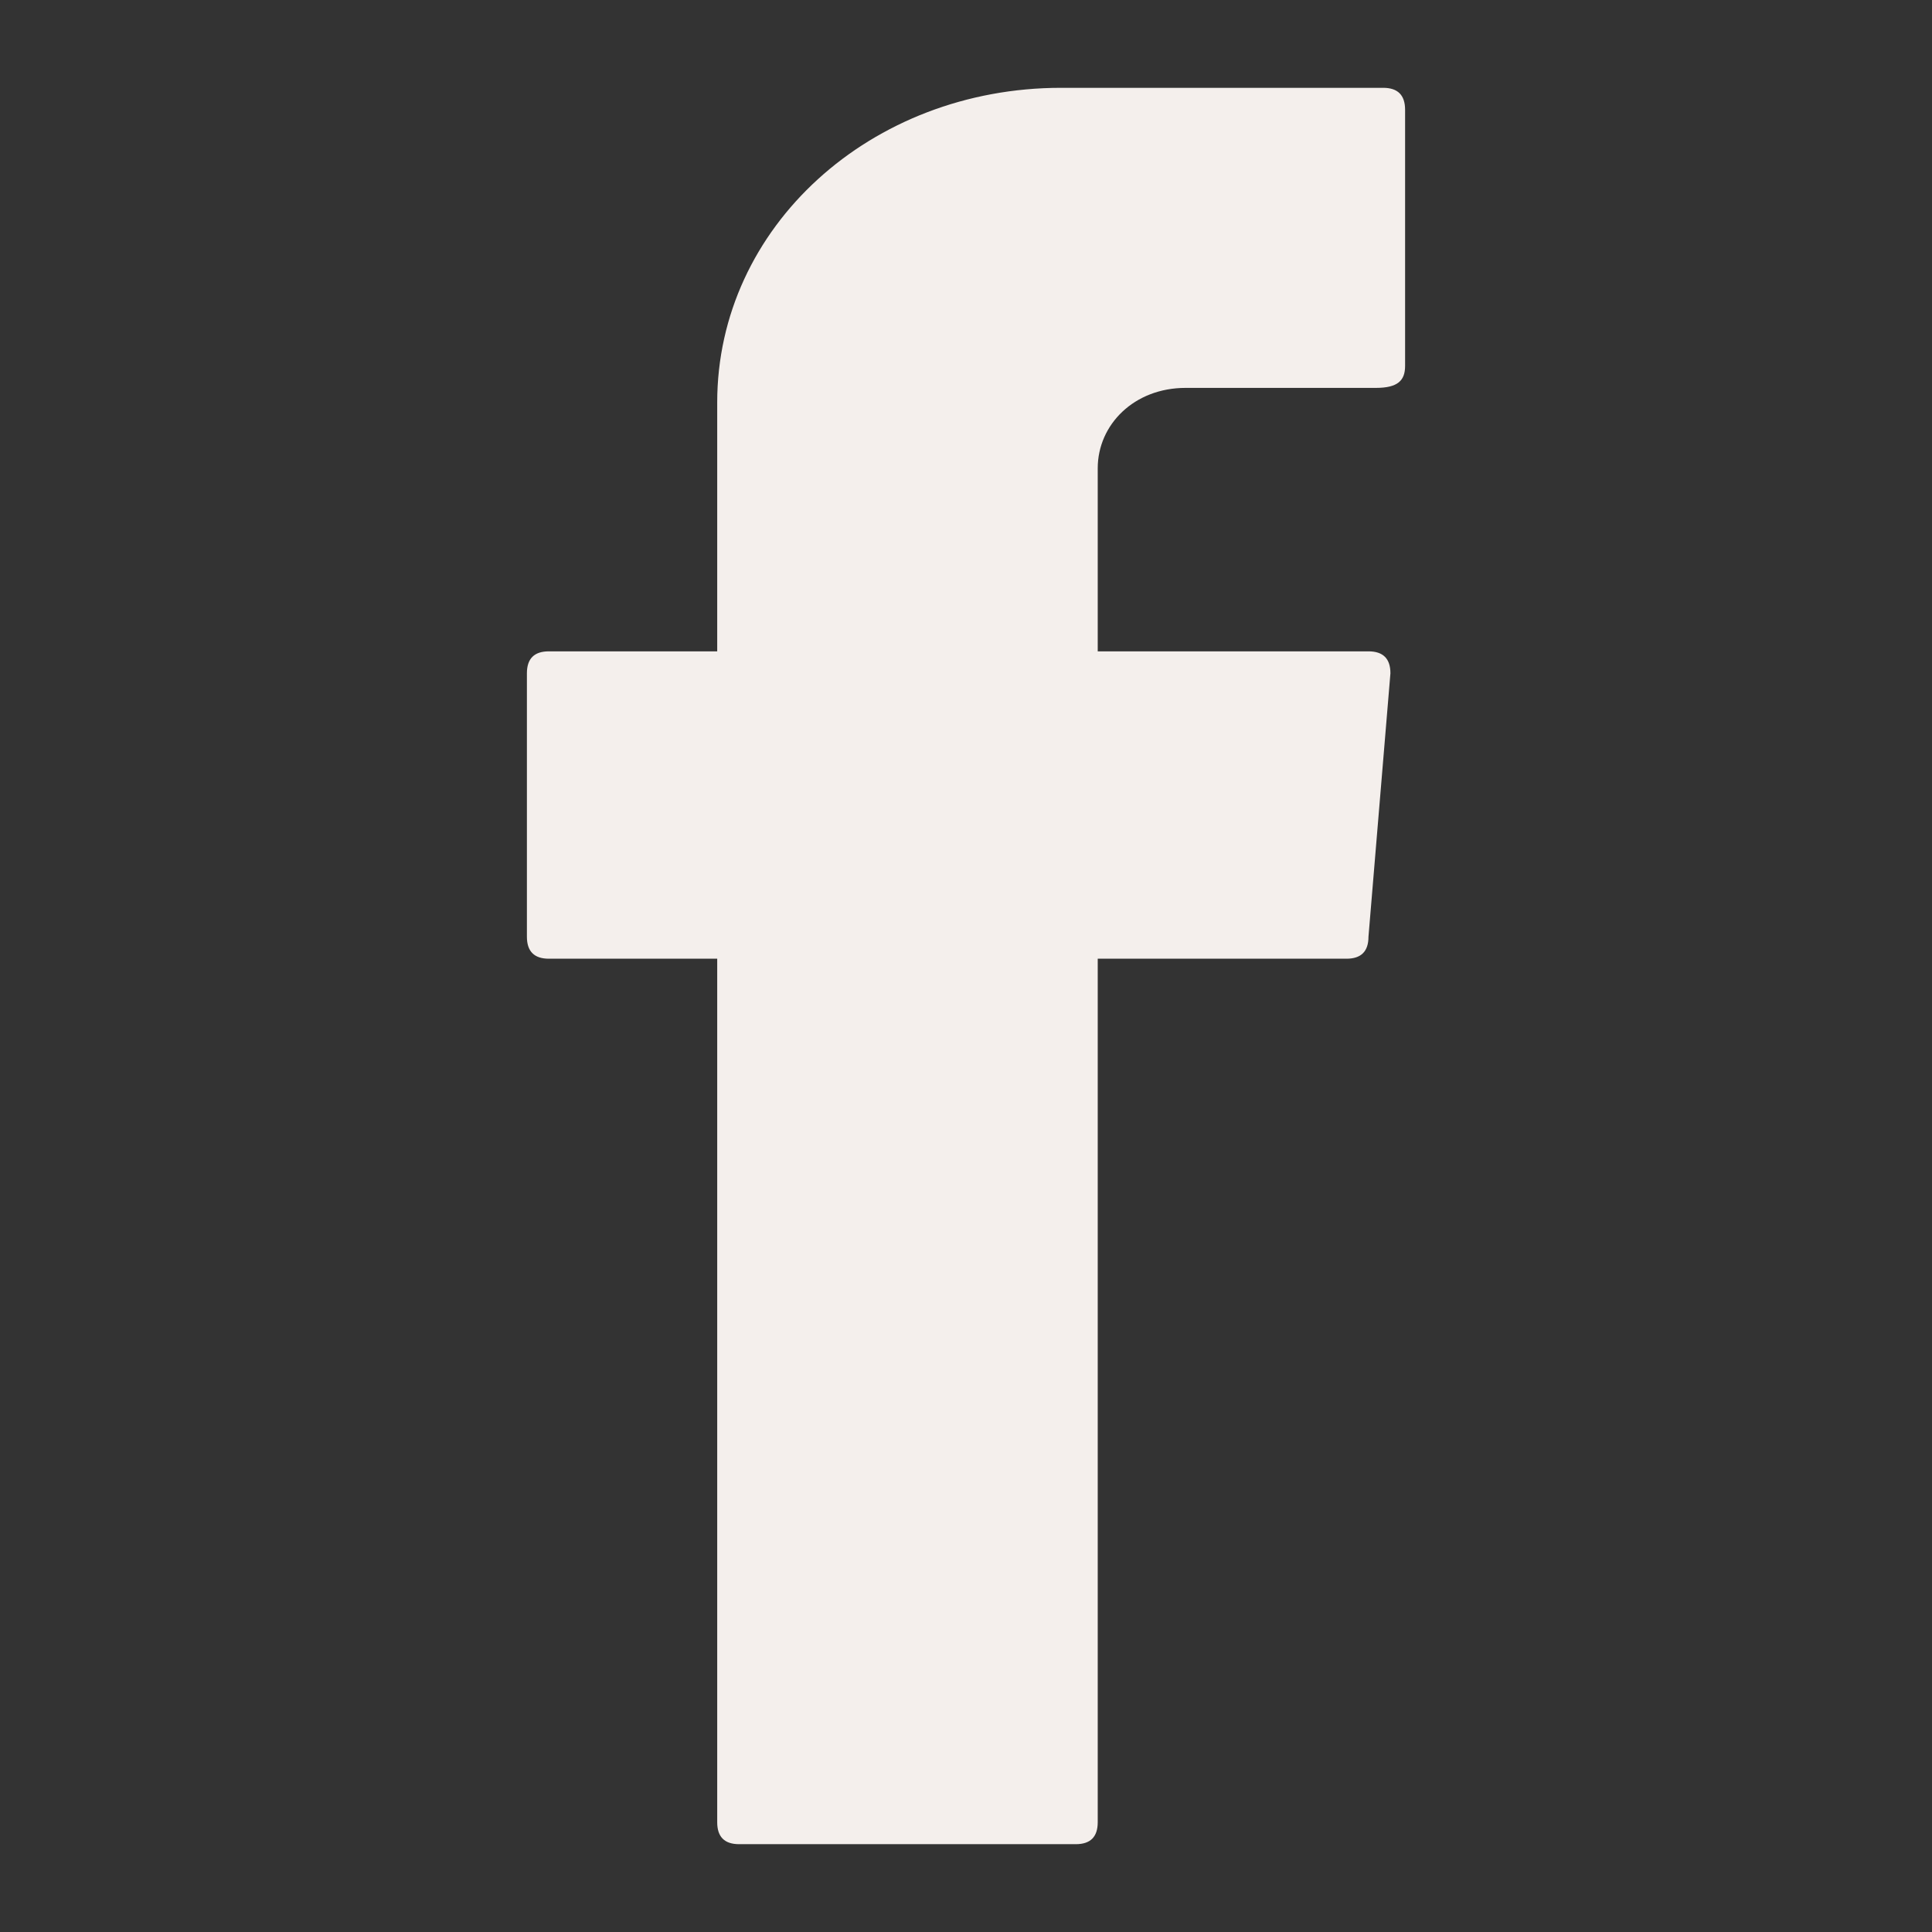 <svg width="22" height="22" viewBox="0 0 22 22" fill="none" xmlns="http://www.w3.org/2000/svg">
<rect x="0" y="0" width="22" height="22" fill="#333333" stroke="none"/>
<path fill-rule="evenodd" clip-rule="evenodd" d="M8.167 11.083V20.75C8.167 20.917 8.25 21 8.417 21H12.25C12.417 21 12.5 20.917 12.5 20.75V10.917H15.333C15.5 10.917 15.583 10.833 15.583 10.667L15.833 7.667C15.833 7.5 15.75 7.417 15.583 7.417H12.5V5.333C12.5 4.833 12.917 4.417 13.5 4.417H15.667C15.917 4.417 16 4.333 16 4.167V1.25C16 1.083 15.917 1 15.75 1H12.083C9.917 1 8.167 2.583 8.167 4.583V7.417H6.25C6.083 7.417 6 7.5 6 7.667V10.667C6 10.833 6.083 10.917 6.25 10.917H8.167V11.083Z" fill="#F4EFEC"/>
</svg>
